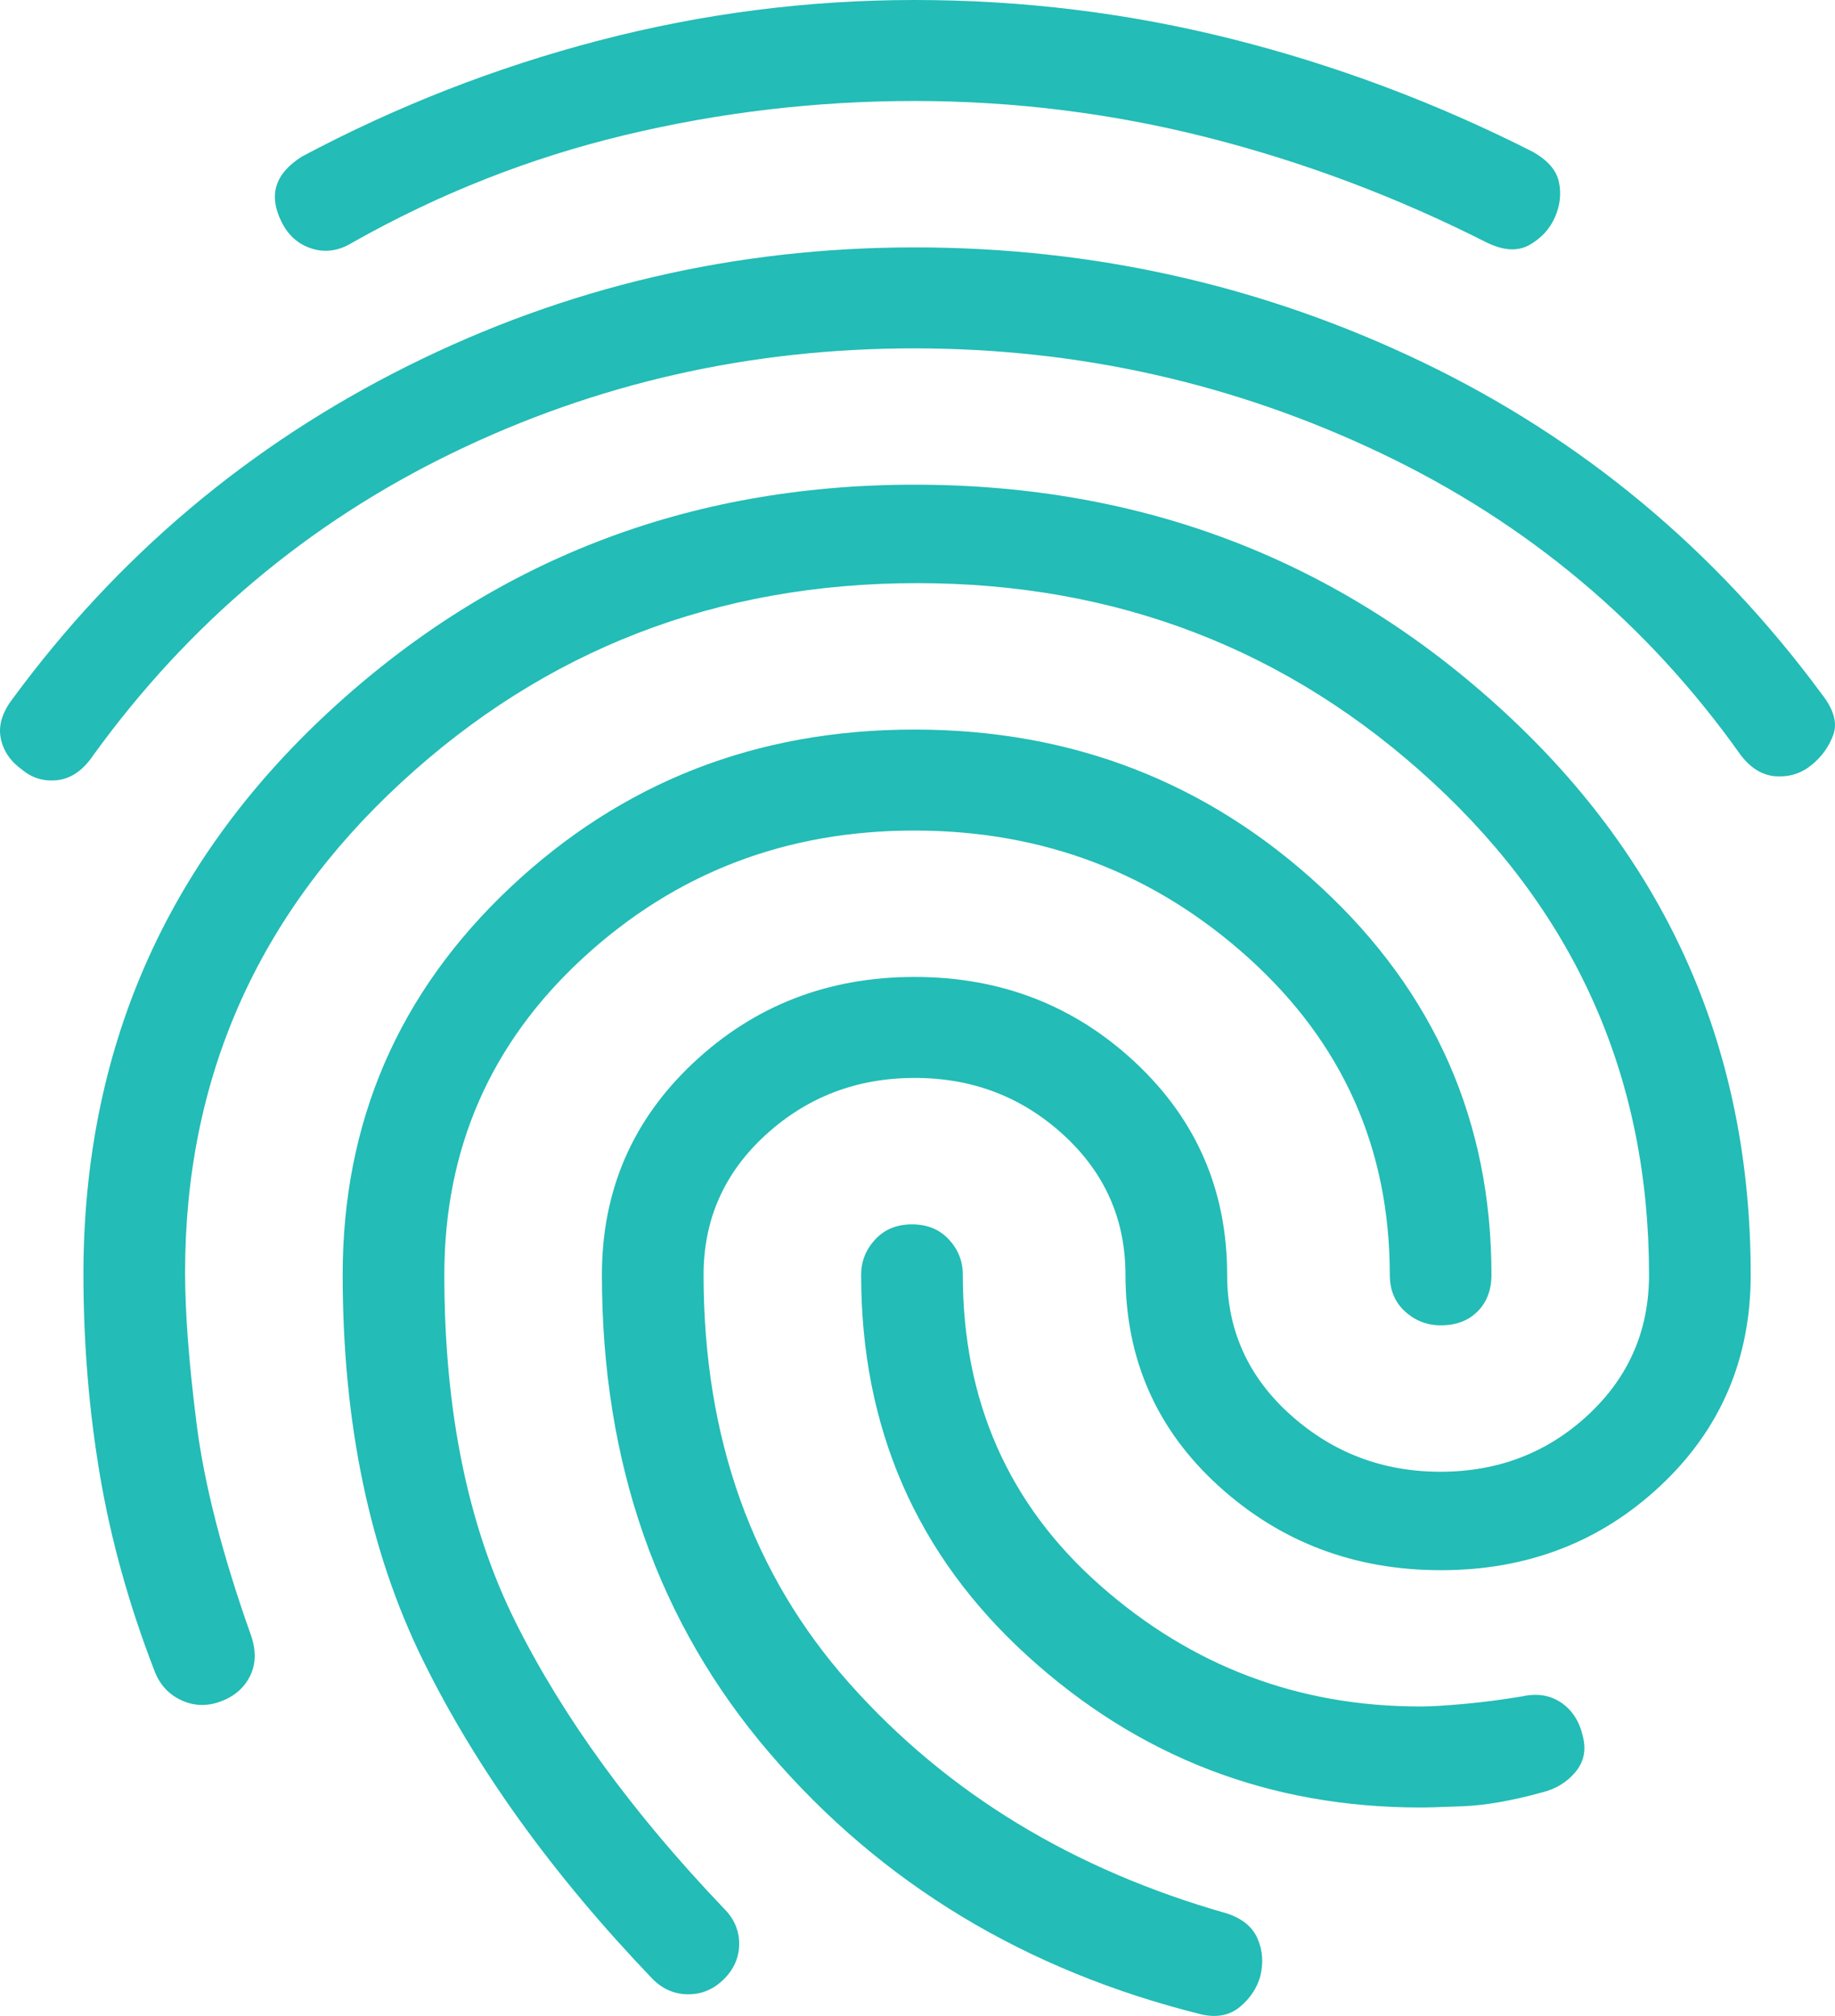 <svg width="162" height="178" viewBox="0 0 162 178" fill="none" xmlns="http://www.w3.org/2000/svg">
<path d="M80.737 21.844C96.593 21.844 111.552 25.226 125.613 31.99C139.674 38.755 151.416 48.523 160.84 61.297C161.887 62.634 162.225 63.823 161.854 64.863C161.483 65.903 160.846 66.795 159.943 67.538C159.039 68.281 157.992 68.617 156.801 68.546C155.611 68.474 154.564 67.841 153.66 66.647C145.433 55.056 134.851 46.178 121.915 40.015C108.979 33.851 95.253 30.766 80.737 30.76C66.221 30.754 52.609 33.839 39.9 40.015C27.191 46.19 16.646 55.068 8.263 66.647C7.365 67.984 6.318 68.727 5.122 68.876C3.925 69.024 2.878 68.727 1.98 67.984C0.933 67.241 0.296 66.314 0.069 65.202C-0.159 64.091 0.179 62.938 1.083 61.743C10.357 49.112 21.989 39.304 35.978 32.32C49.967 25.336 64.887 21.844 80.737 21.844ZM80.737 42.796C100.931 42.796 118.283 49.483 132.793 62.857C147.303 76.231 154.558 92.8 154.558 112.564C154.558 119.993 151.904 126.199 146.597 131.18C141.289 136.161 134.818 138.649 127.183 138.643C119.549 138.637 113.006 136.149 107.555 131.18C102.104 126.211 99.373 120.005 99.361 112.564C99.361 107.66 97.53 103.535 93.868 100.188C90.206 96.842 85.829 95.171 80.737 95.177C75.645 95.183 71.268 96.857 67.606 100.197C63.945 103.538 62.114 107.66 62.114 112.564C62.114 126.978 66.416 139.014 75.02 148.673C83.624 158.332 94.729 165.093 108.336 168.957C109.682 169.403 110.579 170.146 111.028 171.186C111.477 172.226 111.552 173.34 111.253 174.529C110.953 175.569 110.355 176.461 109.458 177.204C108.56 177.947 107.438 178.17 106.092 177.873C90.535 174.009 77.82 166.318 67.948 154.798C58.075 143.279 53.139 129.201 53.139 112.564C53.139 105.134 55.831 98.892 61.216 93.84C66.601 88.788 73.108 86.261 80.737 86.261C88.366 86.261 94.873 88.788 100.258 93.84C105.643 98.892 108.336 105.134 108.336 112.564C108.336 117.467 110.205 121.592 113.945 124.939C117.685 128.285 122.098 129.956 127.183 129.95C132.269 129.944 136.607 128.273 140.197 124.939C143.787 121.604 145.582 117.479 145.582 112.564C145.582 95.326 139.225 80.838 126.51 69.098C113.796 57.359 98.613 51.489 80.962 51.489C63.31 51.489 48.127 57.359 35.413 69.098C22.698 80.838 16.34 95.252 16.34 112.341C16.34 115.907 16.679 120.365 17.355 125.714C18.031 131.064 19.637 137.305 22.174 144.438C22.623 145.775 22.587 146.964 22.067 148.004C21.546 149.044 20.684 149.787 19.482 150.233C18.279 150.679 17.121 150.643 16.008 150.126C14.896 149.609 14.109 148.753 13.648 147.559C11.404 141.763 9.798 136.006 8.828 130.288C7.859 124.57 7.371 118.662 7.365 112.564C7.365 92.8 14.584 76.231 29.022 62.857C43.46 49.483 60.699 42.796 80.737 42.796ZM80.737 0C90.311 0 99.66 1.15 108.784 3.45C117.909 5.751 126.735 9.059 135.261 13.374C136.607 14.117 137.394 15.008 137.622 16.049C137.849 17.089 137.735 18.129 137.28 19.169C136.826 20.209 136.078 21.027 135.037 21.621C133.996 22.215 132.724 22.141 131.222 21.398C123.294 17.386 115.103 14.304 106.648 12.152C98.194 10.001 89.557 8.922 80.737 8.916C72.061 8.916 63.535 9.92 55.158 11.93C46.781 13.939 38.778 17.095 31.149 21.398C29.953 22.141 28.756 22.328 27.559 21.96C26.363 21.591 25.465 20.81 24.867 19.615C24.268 18.42 24.119 17.344 24.418 16.387C24.717 15.431 25.465 14.575 26.662 13.82C35.039 9.362 43.789 5.944 52.914 3.566C62.039 1.189 71.313 0 80.737 0ZM80.737 64.418C94.649 64.418 106.615 69.063 116.638 78.353C126.66 87.644 131.671 99.047 131.671 112.564C131.671 113.901 131.261 114.98 130.441 115.8C129.622 116.62 128.536 117.027 127.183 117.021C125.987 117.021 124.94 116.614 124.042 115.8C123.145 114.986 122.696 113.907 122.696 112.564C122.696 101.419 118.543 92.096 110.238 84.594C101.933 77.093 92.1 73.339 80.737 73.334C69.375 73.328 59.616 77.081 51.46 84.594C43.305 92.107 39.227 101.43 39.227 112.564C39.227 124.6 41.321 134.818 45.51 143.216C49.698 151.615 55.831 160.047 63.909 168.511C64.806 169.402 65.255 170.443 65.255 171.631C65.255 172.82 64.806 173.86 63.909 174.752C63.011 175.644 61.964 176.089 60.767 176.089C59.571 176.089 58.524 175.644 57.626 174.752C48.801 165.539 42.033 156.142 37.324 146.56C32.615 136.978 30.258 125.646 30.252 112.564C30.252 99.041 35.188 87.635 45.061 78.344C54.934 69.054 66.826 64.412 80.737 64.418ZM80.513 108.106C81.859 108.106 82.945 108.551 83.771 109.443C84.596 110.335 85.006 111.375 85 112.564C85 123.708 89.039 132.847 97.117 139.98C105.194 147.113 114.618 150.679 125.388 150.679C126.286 150.679 127.557 150.605 129.203 150.456C130.848 150.308 132.569 150.085 134.364 149.787C135.71 149.49 136.871 149.678 137.846 150.349C138.821 151.021 139.455 152.022 139.749 153.354C140.048 154.543 139.823 155.583 139.076 156.474C138.328 157.366 137.355 157.96 136.159 158.258C133.466 159.001 131.112 159.411 129.095 159.488C127.079 159.565 125.843 159.601 125.388 159.595C112.075 159.595 100.518 155.137 90.718 146.221C80.917 137.305 76.019 126.086 76.025 112.564C76.025 111.375 76.438 110.335 77.264 109.443C78.089 108.551 79.172 108.106 80.513 108.106Z" fill="#23BCB6"/>
</svg>
